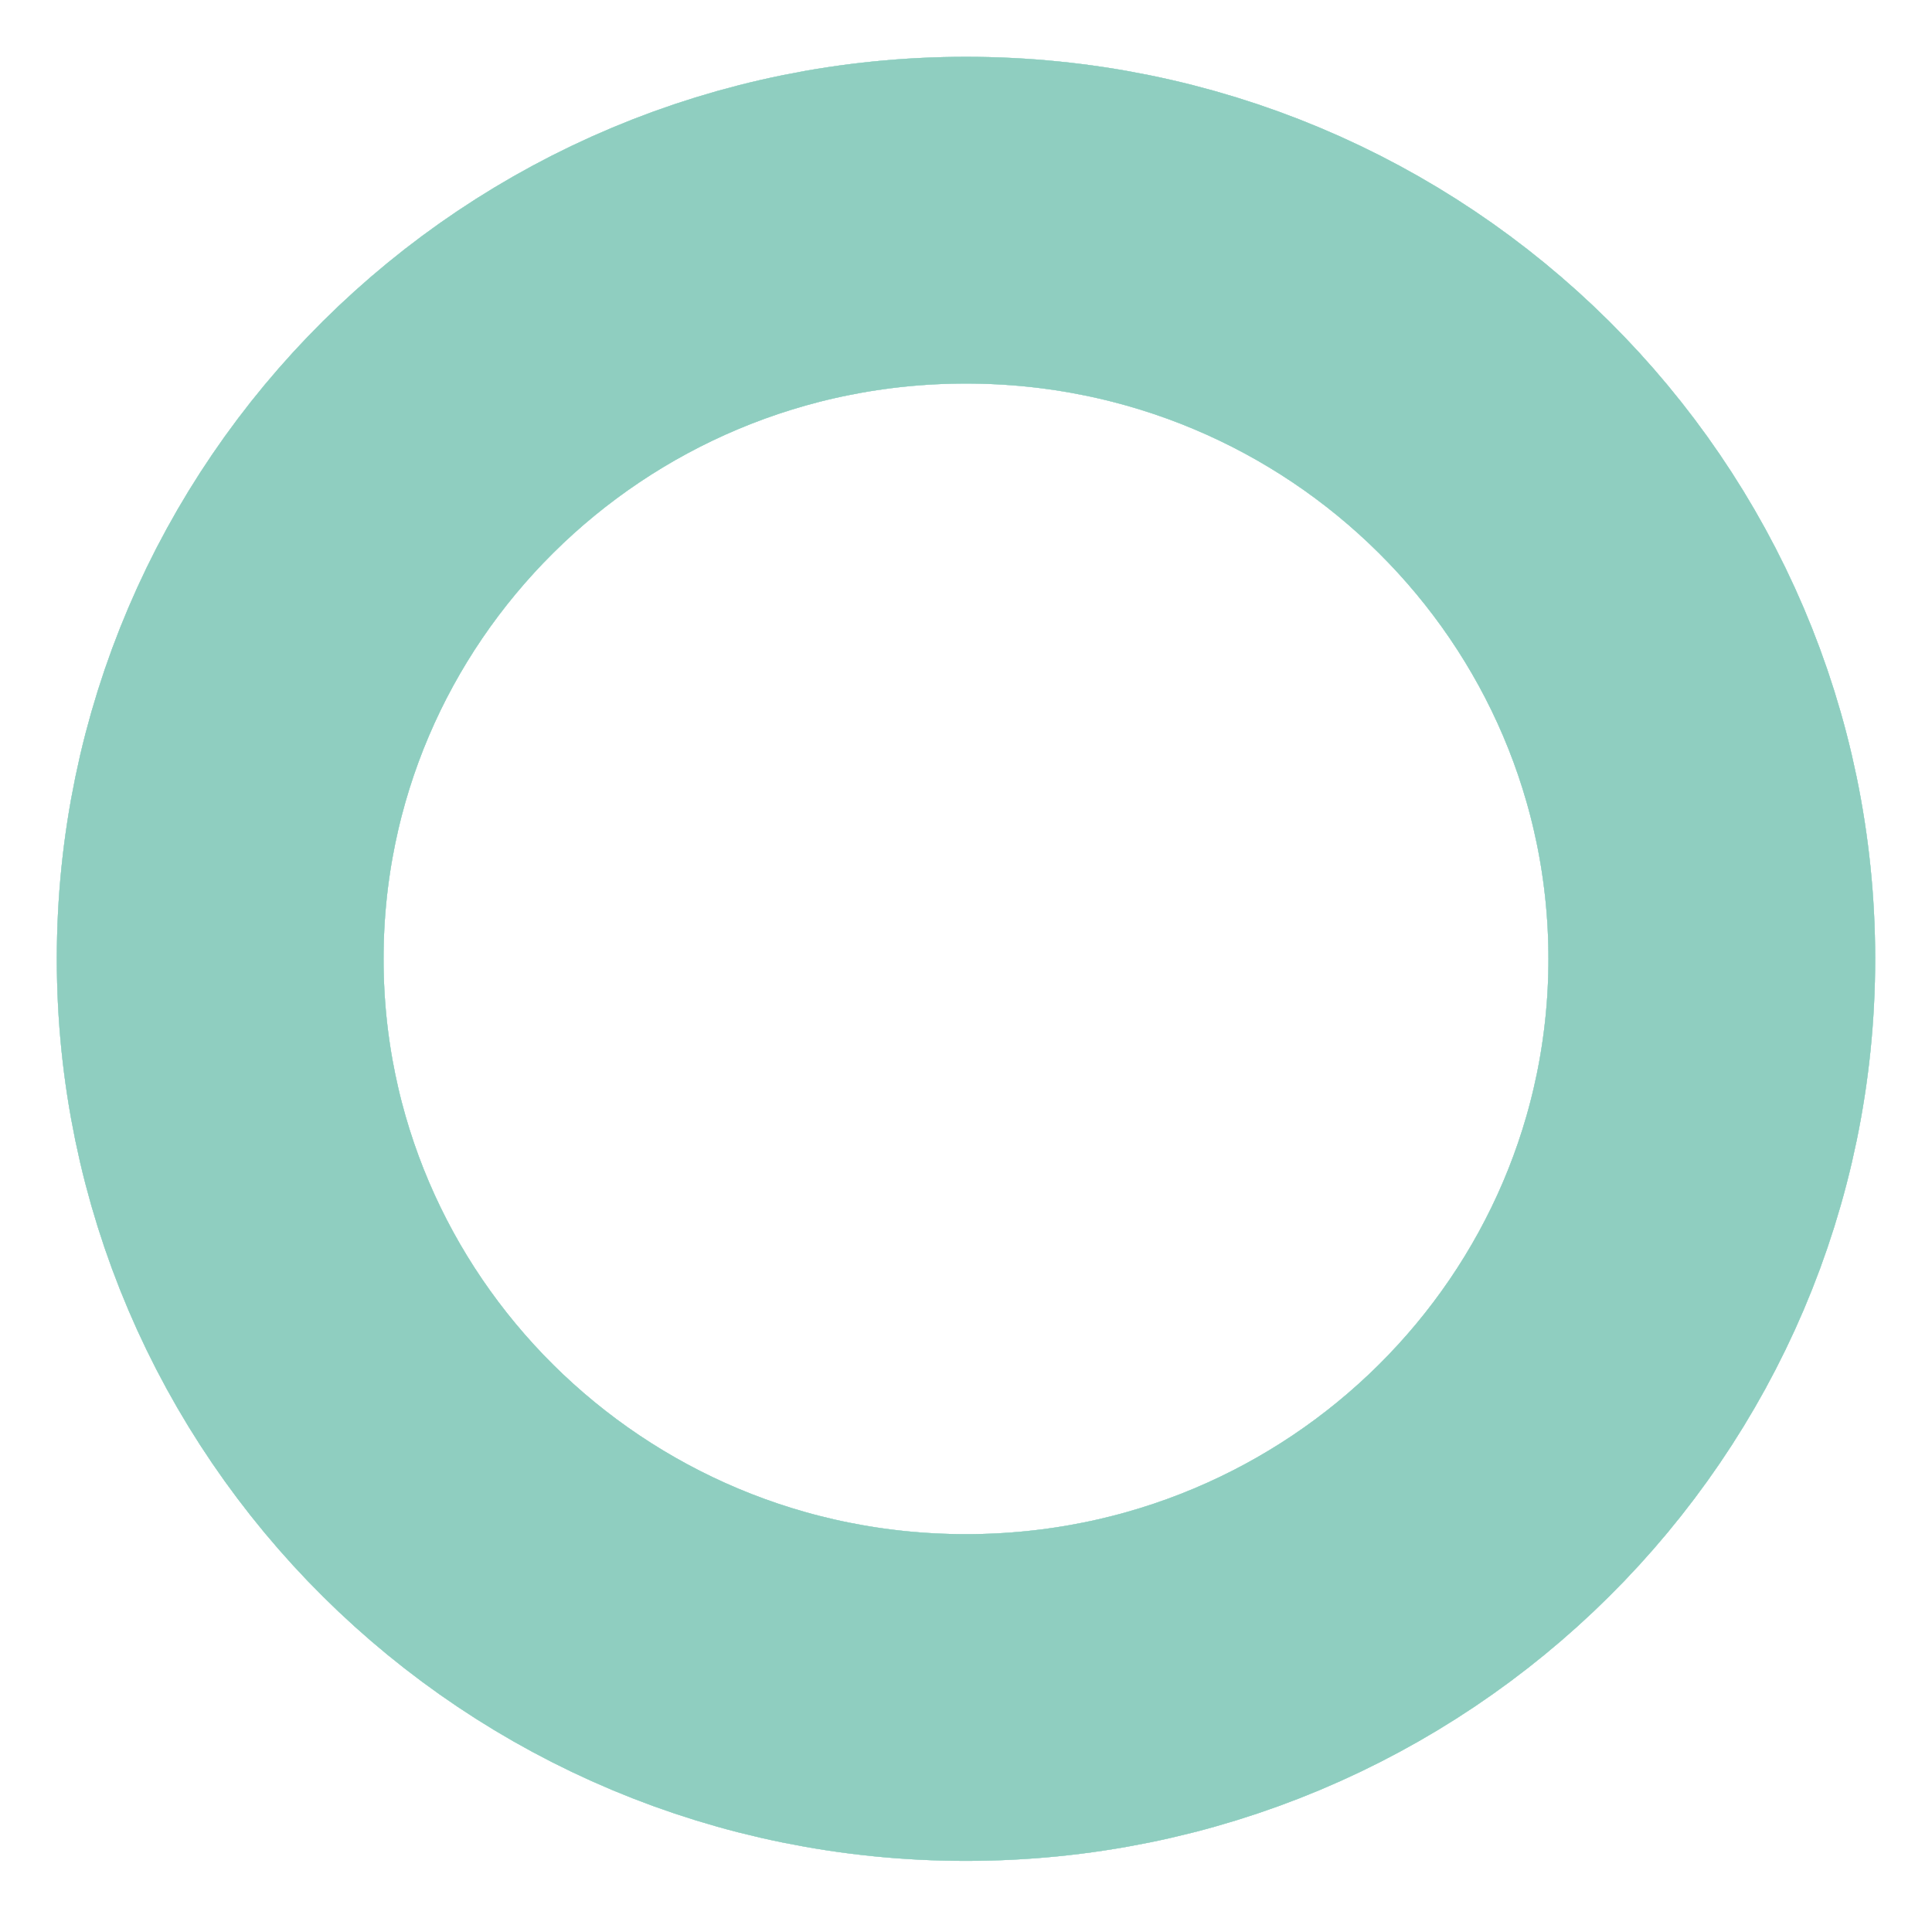 <svg width="136" height="135" viewBox="0 0 136 135" fill="none" xmlns="http://www.w3.org/2000/svg">
<g filter="url(#filter0_d)">
<path d="M120.5 63.5C120.5 92.134 97.08 115.5 68 115.5C38.92 115.5 15.5 92.134 15.5 63.5C15.5 34.866 38.92 11.5 68 11.5C97.08 11.5 120.5 34.866 120.5 63.5Z" stroke="#BDE6DD" stroke-width="23"/>
<path d="M120.5 63.5C120.5 92.134 97.08 115.5 68 115.5C38.92 115.5 15.5 92.134 15.5 63.5C15.5 34.866 38.92 11.5 68 11.5C97.08 11.5 120.5 34.866 120.5 63.5Z" stroke="#BDE6DD" stroke-width="23"/>
<path d="M120.5 63.5C120.5 92.134 97.08 115.5 68 115.5C38.92 115.5 15.5 92.134 15.5 63.5C15.5 34.866 38.92 11.5 68 11.5C97.08 11.5 120.5 34.866 120.5 63.5Z" stroke="#BDE6DD" stroke-width="23"/>
<path d="M120.5 63.5C120.5 92.134 97.08 115.5 68 115.5C38.92 115.5 15.5 92.134 15.5 63.5C15.5 34.866 38.92 11.5 68 11.5C97.08 11.5 120.5 34.866 120.5 63.5Z" stroke="#BDE6DD" stroke-width="23"/>
<path d="M120.5 63.5C120.5 92.134 97.08 115.5 68 115.5C38.92 115.5 15.5 92.134 15.5 63.5C15.5 34.866 38.92 11.5 68 11.5C97.08 11.5 120.5 34.866 120.5 63.5Z" stroke="#8FCEC0" stroke-width="23"/>
</g>
<defs>
<filter id="filter0_d" x="0" y="0" width="136" height="135" filterUnits="userSpaceOnUse" color-interpolation-filters="sRGB">
<feFlood flood-opacity="0" result="BackgroundImageFix"/>
<feColorMatrix in="SourceAlpha" type="matrix" values="0 0 0 0 0 0 0 0 0 0 0 0 0 0 0 0 0 0 127 0"/>
<feOffset dy="4"/>
<feGaussianBlur stdDeviation="2"/>
<feColorMatrix type="matrix" values="0 0 0 0 0.231 0 0 0 0 0.376 0 0 0 0 0.38 0 0 0 0.3 0"/>
<feBlend mode="normal" in2="BackgroundImageFix" result="effect1_dropShadow"/>
<feBlend mode="normal" in="SourceGraphic" in2="effect1_dropShadow" result="shape"/>
</filter>
</defs>
</svg>
